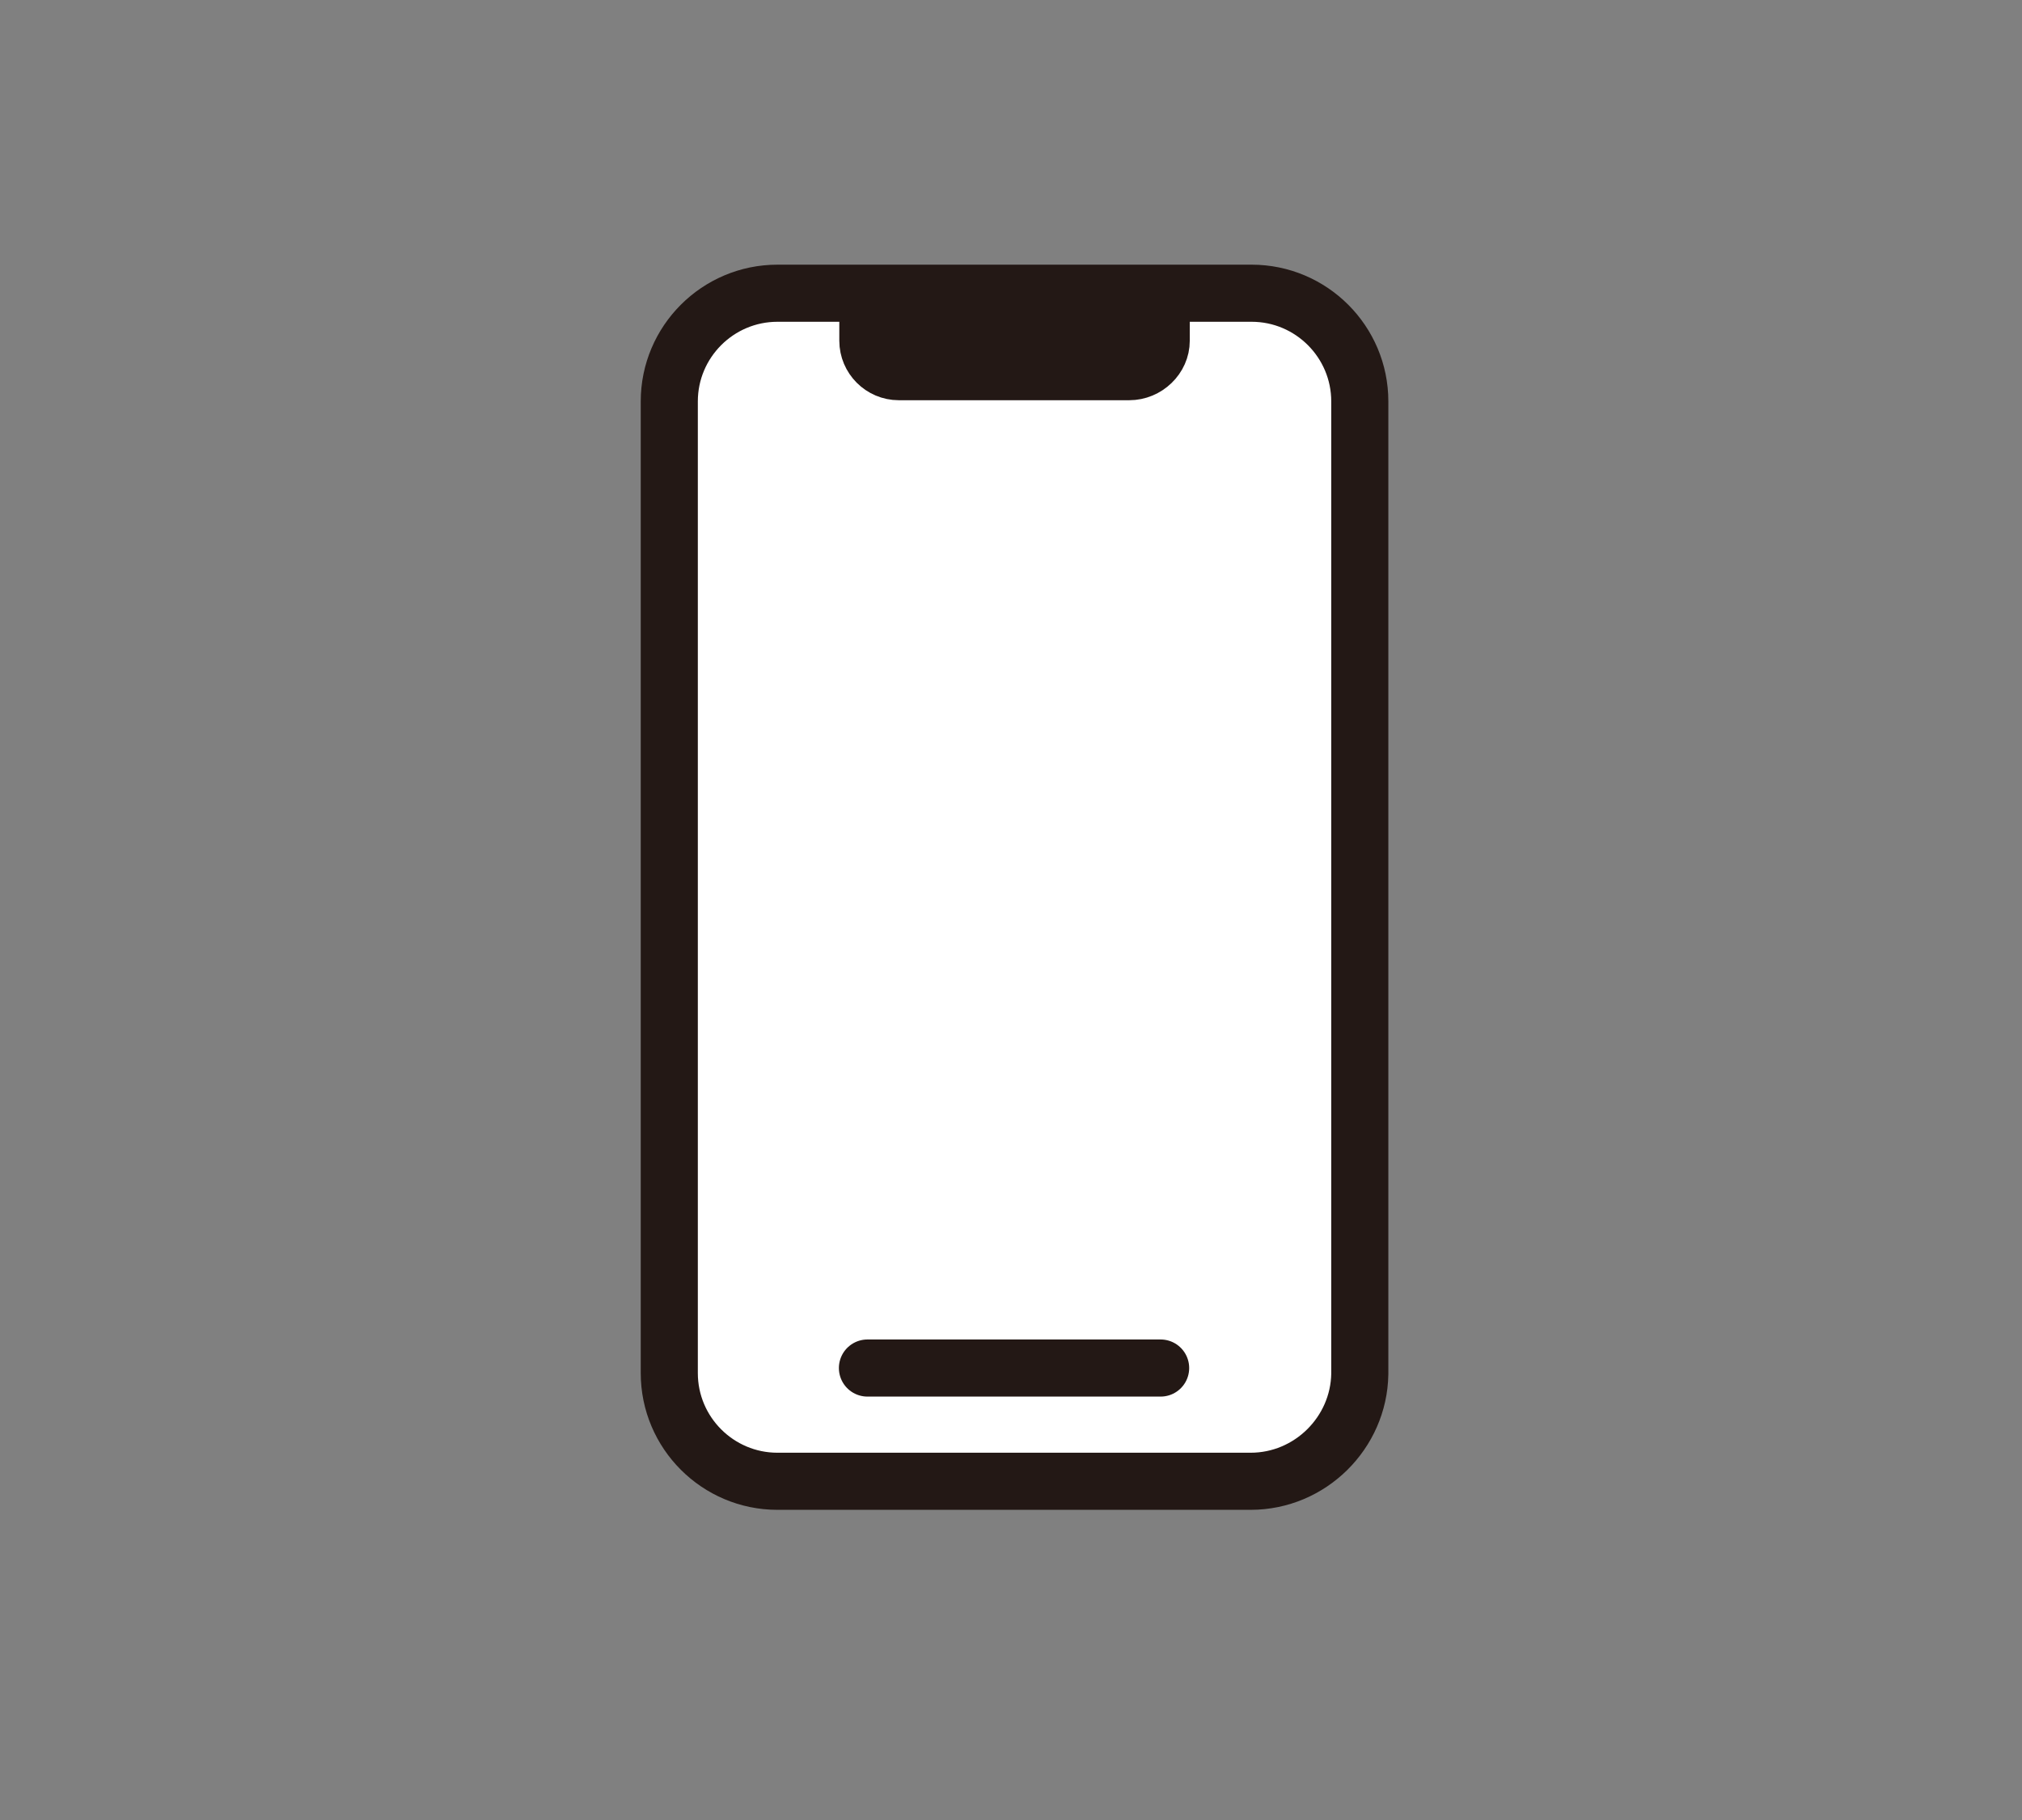 <svg enable-background="new 0 0 200 180" height="180" viewBox="0 0 200 180" width="200" xmlns="http://www.w3.org/2000/svg"><rect x="0" y="0" width="200" height="180" fill="#808080" stroke="none"/><g stroke="#231815" stroke-miterlimit="10"><path d="m123.7 146.5h-46.8c-5.9 0-10.7-4.8-10.7-10.7v-96.1c0-5.9 4.8-10.7 10.7-10.7h46.9c5.9 0 10.7 4.8 10.7 10.7v96.2c-.1 5.8-4.9 10.6-10.8 10.6z" fill="#fff" stroke-width="5.648"/><path d="m111.7 37.7h-22.8c-2.2 0-4-1.8-4-4v-4h30.9v4c0 2.2-1.9 4-4.1 4z" fill="#231815" stroke-width="3.765"/><path d="m85.8 135.3h29" fill="none" stroke-linecap="round" stroke-linejoin="round" stroke-width="5.648"/></g></svg>